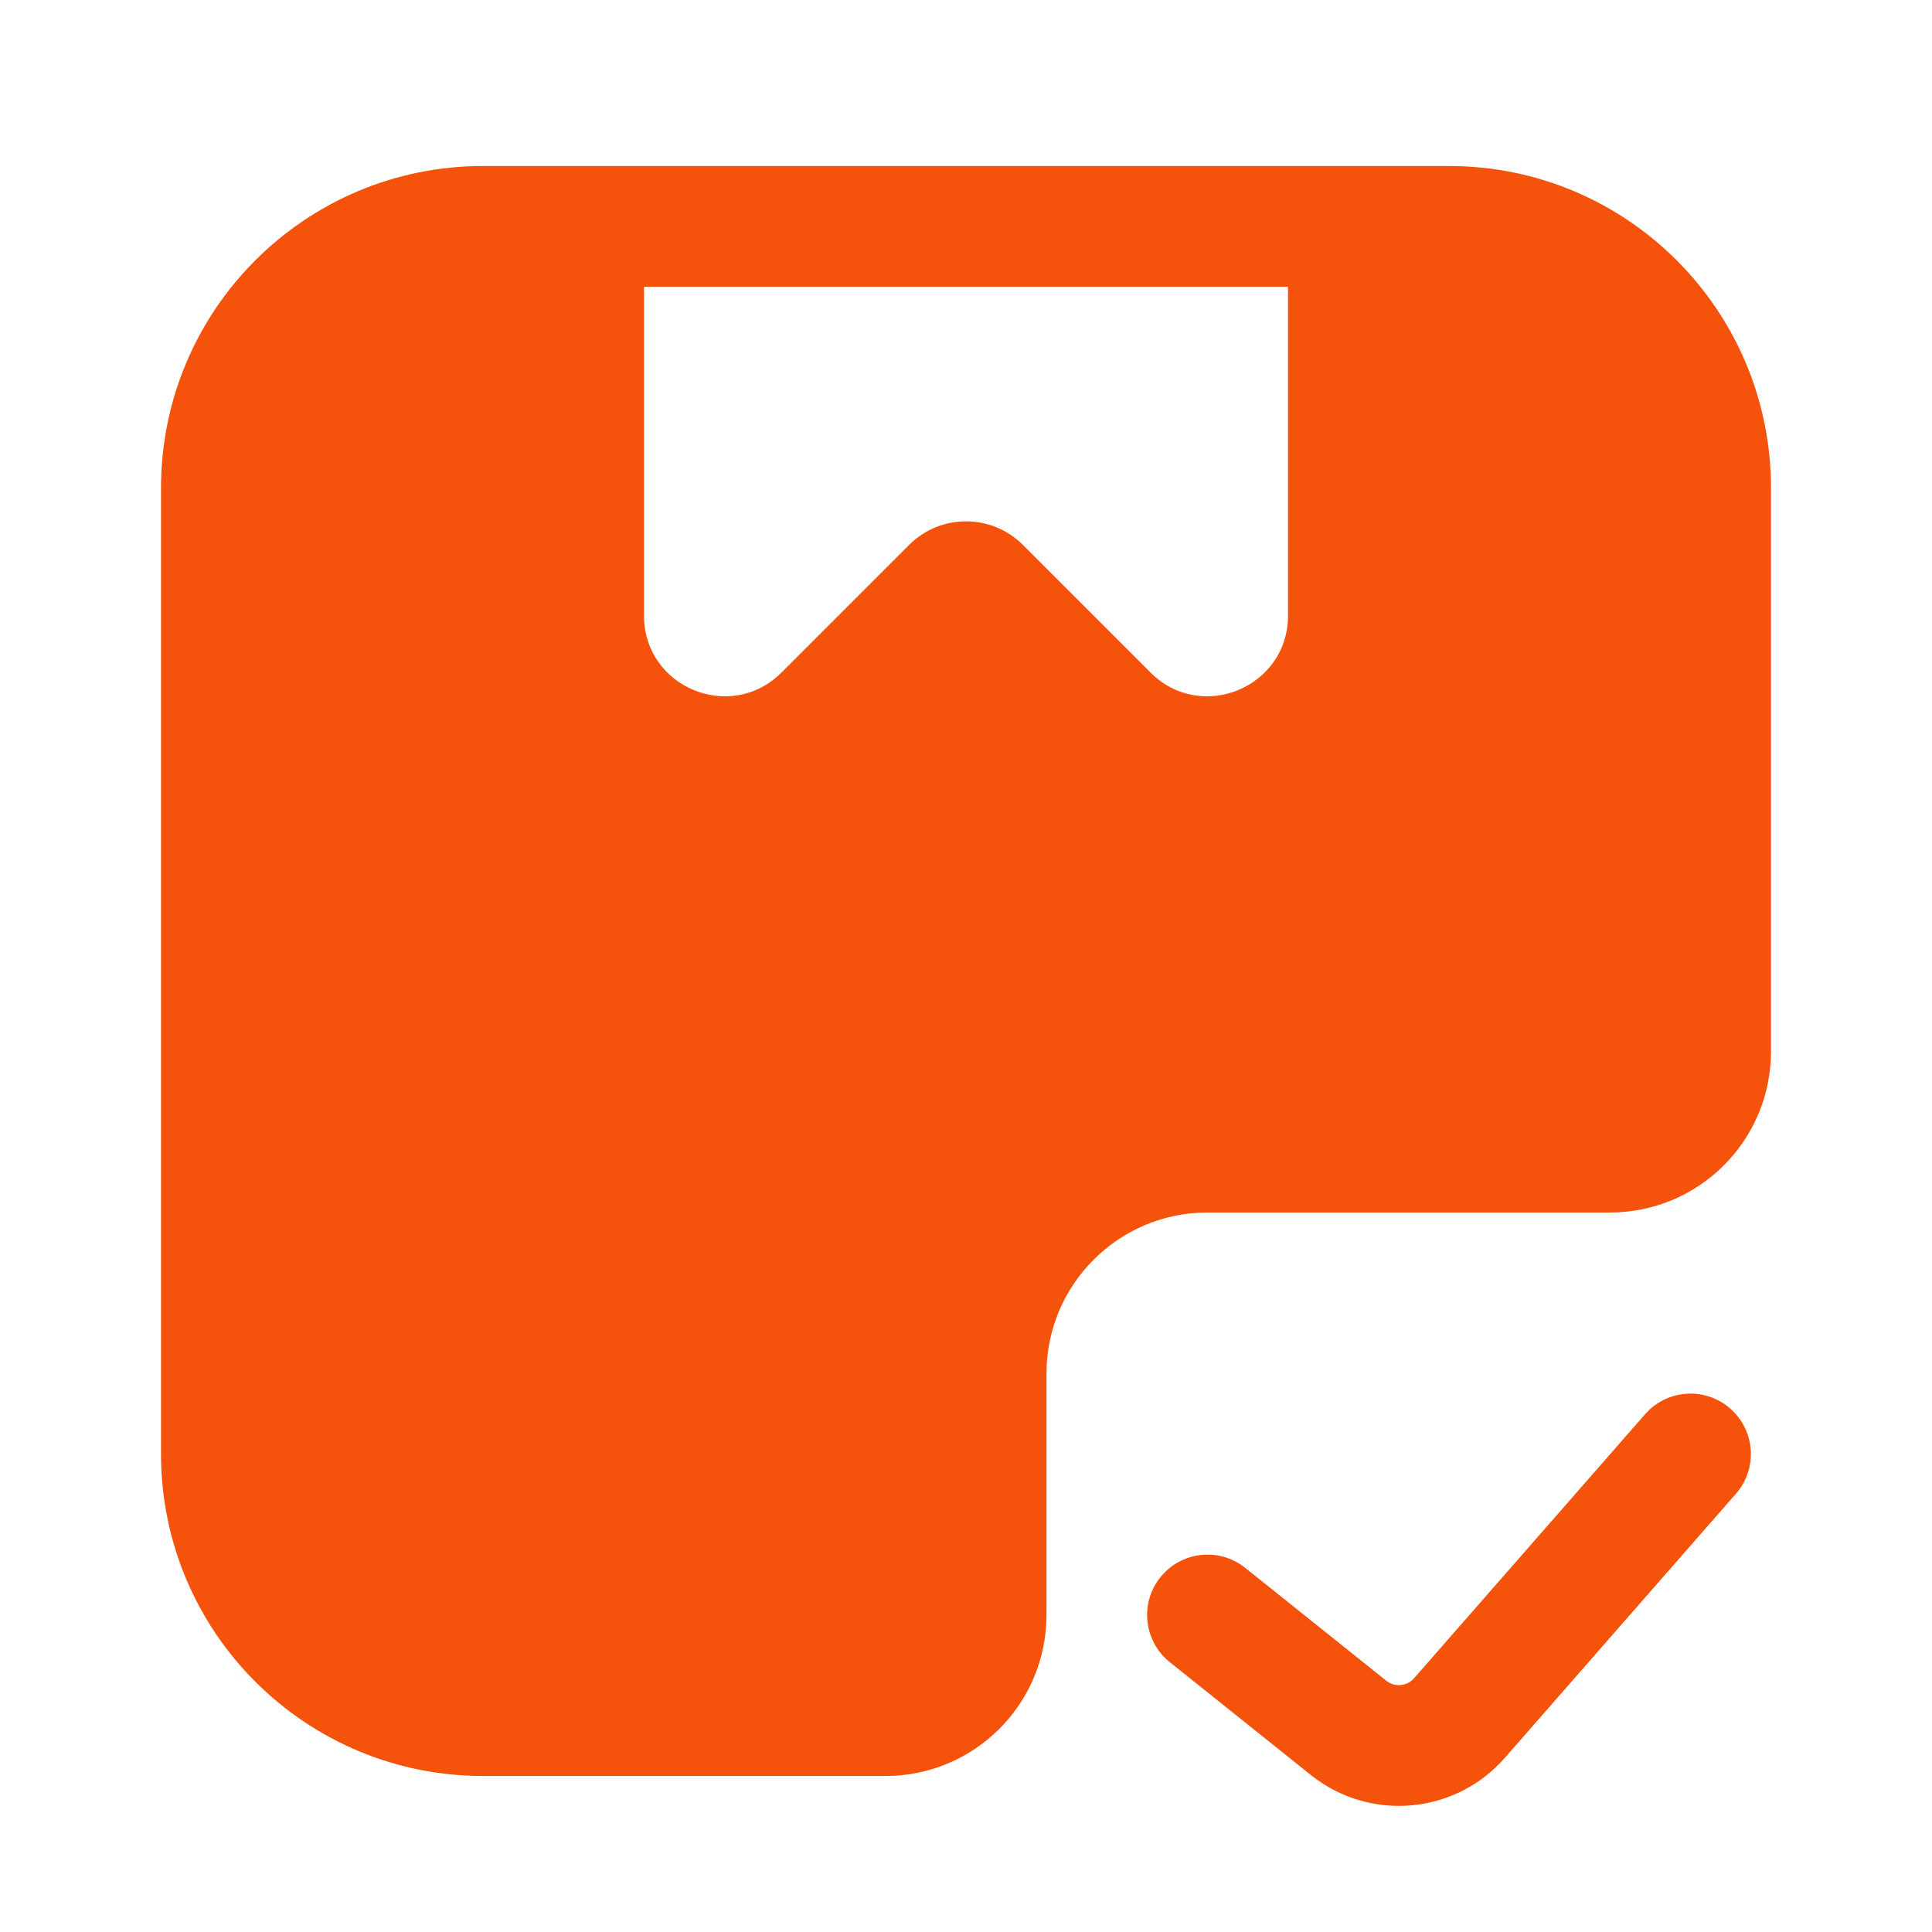 <svg width="80" height="80" viewBox="0 0 80 80" fill="none" xmlns="http://www.w3.org/2000/svg">
<path fill-rule="evenodd" clip-rule="evenodd" d="M56.667 6.874H60C67.364 6.874 73.333 12.843 73.333 20.207V43.54C73.333 47.222 70.349 50.207 66.667 50.207H50C46.318 50.207 43.333 53.192 43.333 56.874V66.874C43.333 70.556 40.349 73.54 36.667 73.54H20C12.636 73.54 6.667 67.571 6.667 60.207V20.207C6.667 12.843 12.636 6.874 20 6.874H23.333H26.667H53.333H56.667ZM26.667 25.493V11.874H53.333V25.493C53.333 28.463 49.743 29.95 47.643 27.85L42.357 22.564C41.055 21.262 38.945 21.262 37.643 22.564L32.357 27.85C30.257 29.95 26.667 28.463 26.667 25.493ZM71.881 61.853C72.791 60.814 72.685 59.235 71.646 58.326C70.607 57.416 69.028 57.522 68.119 58.561L58.552 69.494C58.258 69.829 57.753 69.874 57.404 69.596L51.562 64.922C50.484 64.059 48.91 64.234 48.048 65.312C47.185 66.39 47.36 67.963 48.438 68.826L54.281 73.5C56.719 75.45 60.259 75.136 62.315 72.786L71.881 61.853Z" fill="#F5520C"/>
</svg>
